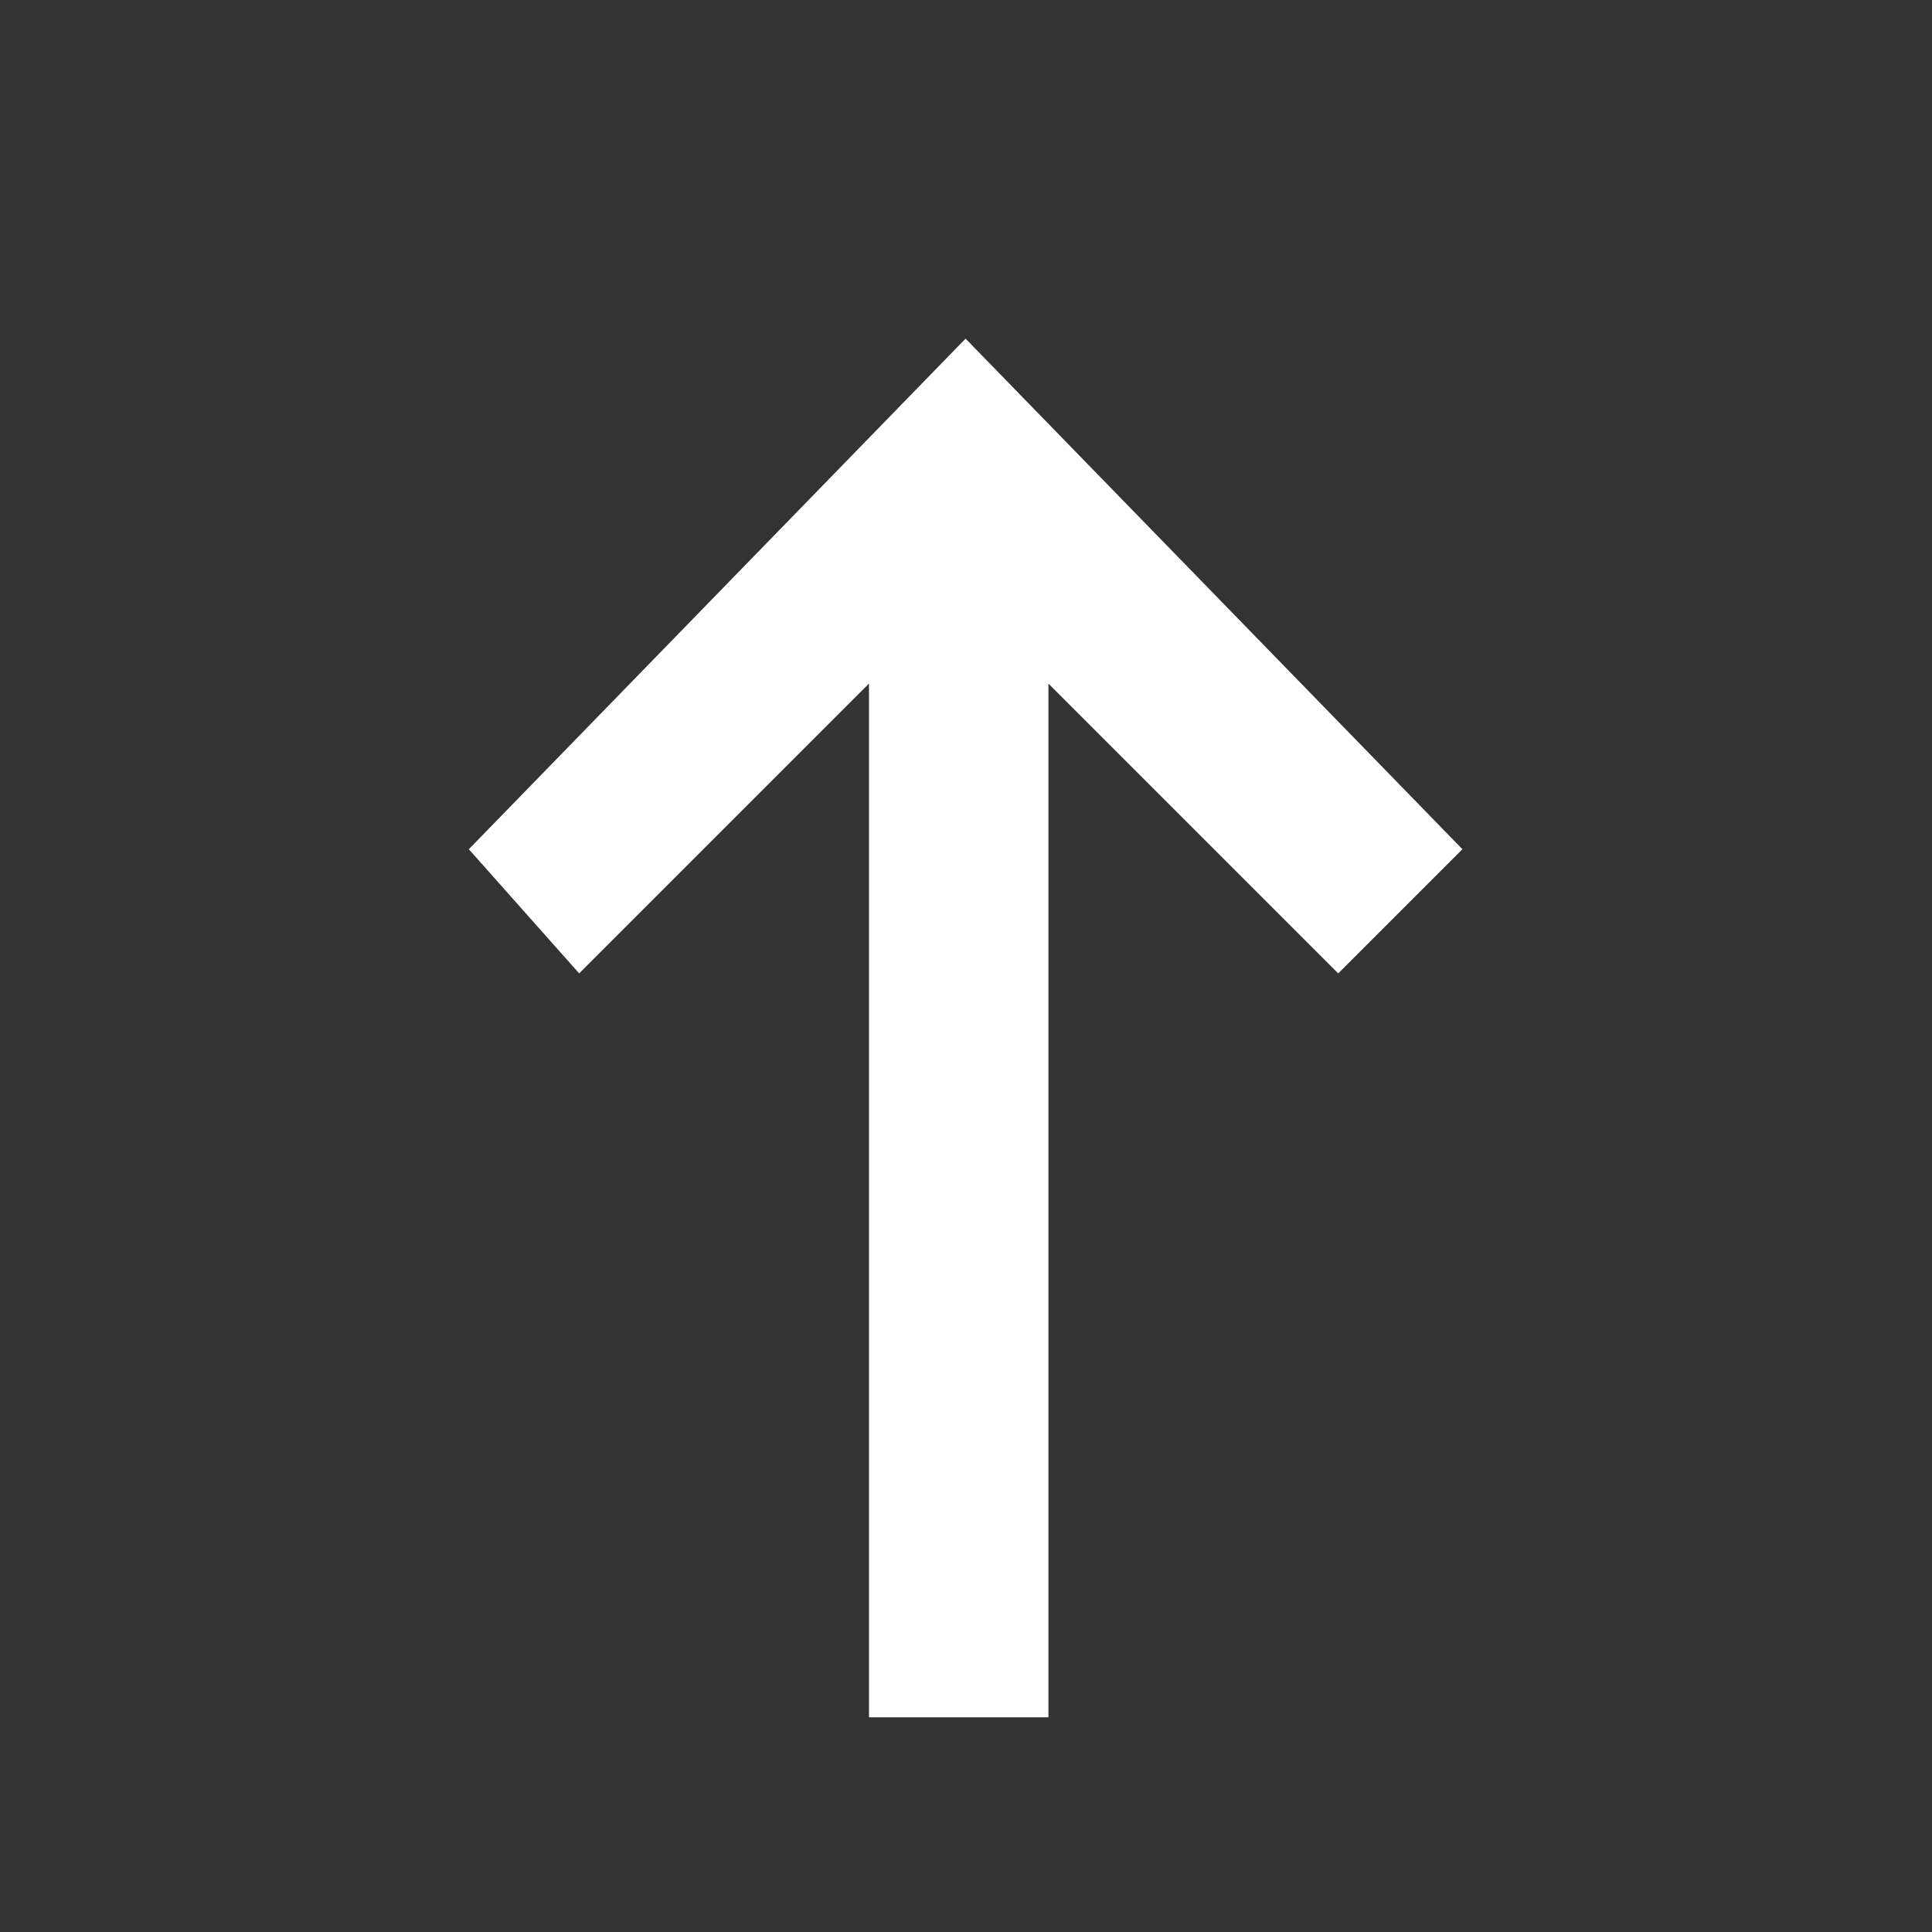 <svg width="18" height="18" viewBox="0 0 18 18" fill="none" xmlns="http://www.w3.org/2000/svg">
<rect x="0" y="0" width="18" height="18" fill="#333333" stroke="none"/>
<g id="Arrow (3) 2">
<path id="Vector" d="M5.396 9.069L8.096 6.369L8.096 16L9.768 16L9.768 6.369L12.468 9.069L13.625 7.912L8.996 3.155L4.368 7.912L5.396 9.069Z" fill="white"/>
</g>
</svg>
